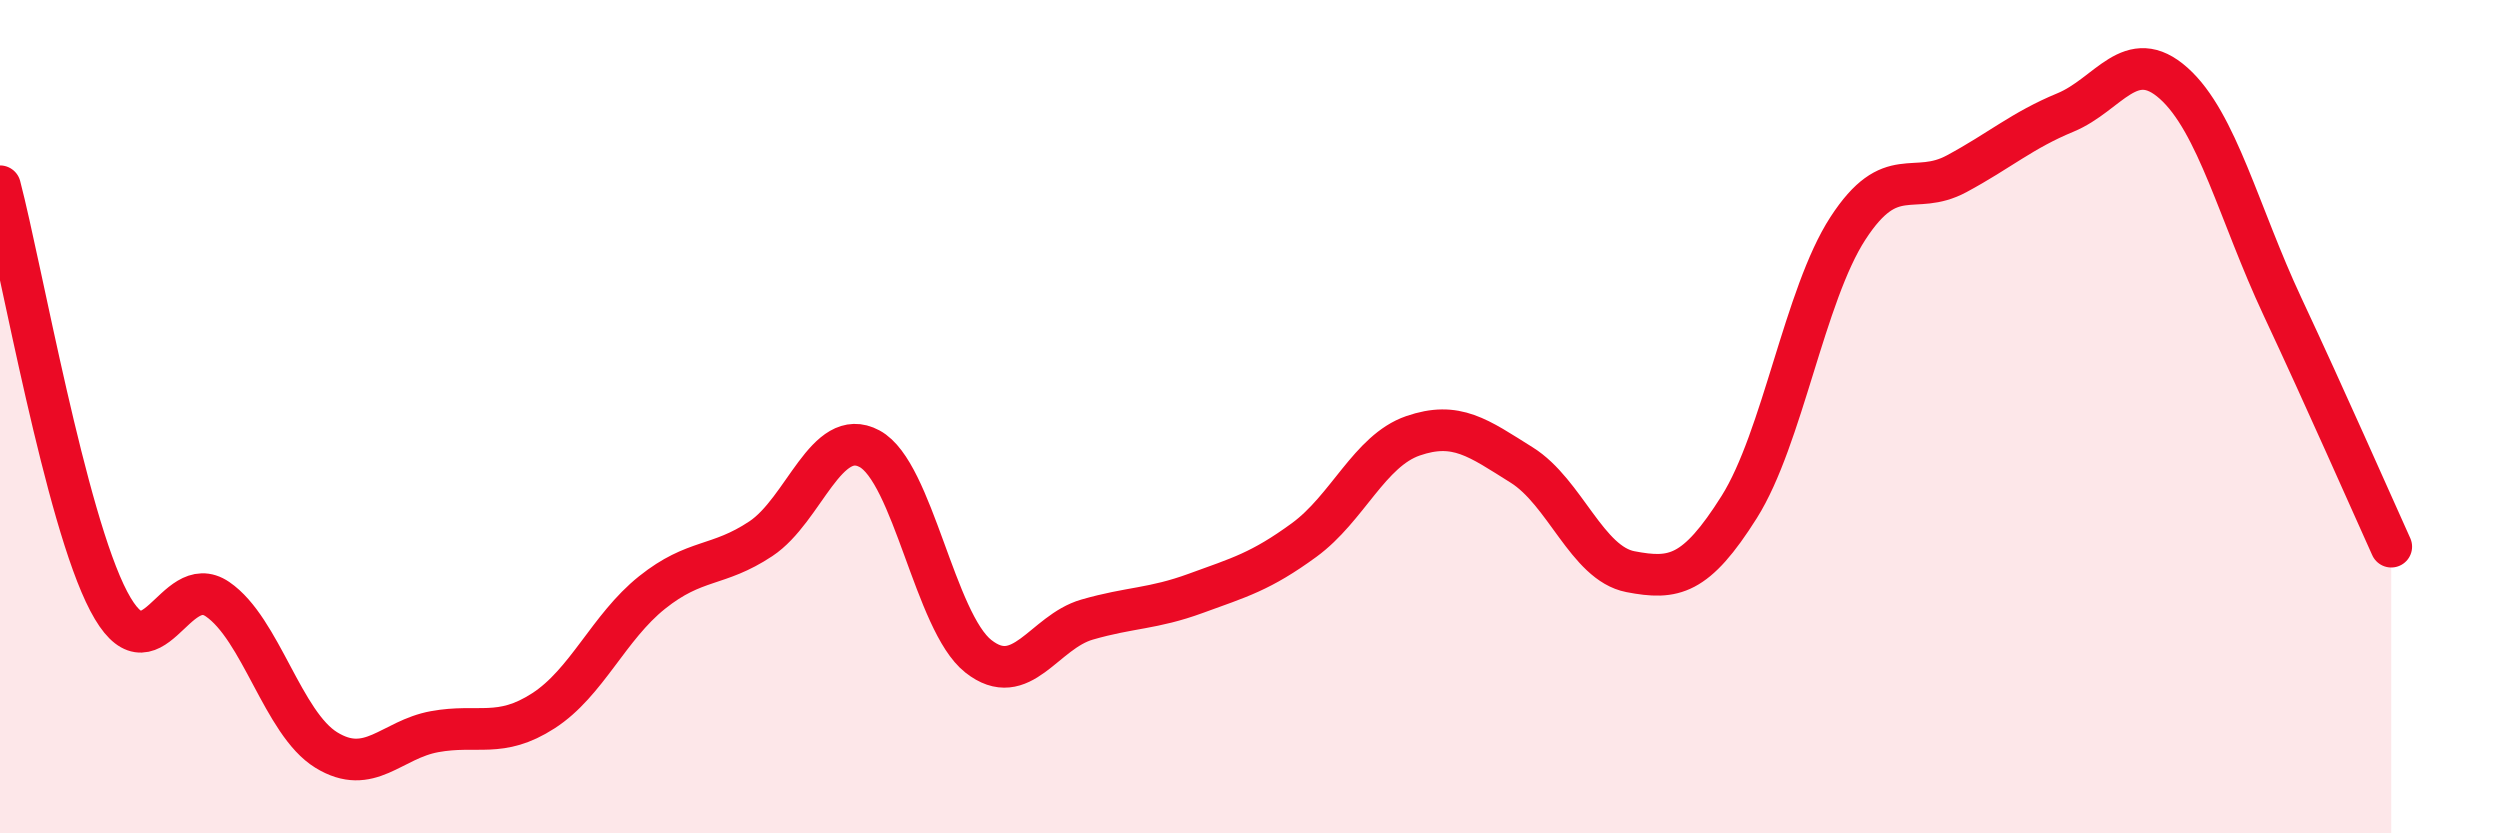 
    <svg width="60" height="20" viewBox="0 0 60 20" xmlns="http://www.w3.org/2000/svg">
      <path
        d="M 0,4.47 C 0.52,6.46 1.57,12.45 2.61,14.43 C 3.65,16.41 4.18,13.67 5.22,14.38 C 6.26,15.09 6.79,17.36 7.83,18 C 8.87,18.64 9.39,17.75 10.43,17.56 C 11.47,17.37 12,17.73 13.04,17.06 C 14.08,16.39 14.61,15.05 15.65,14.22 C 16.69,13.39 17.22,13.62 18.26,12.93 C 19.3,12.24 19.83,10.21 20.87,10.77 C 21.91,11.33 22.44,14.93 23.48,15.75 C 24.52,16.57 25.05,15.17 26.09,14.87 C 27.13,14.57 27.66,14.62 28.7,14.24 C 29.74,13.86 30.26,13.72 31.3,12.96 C 32.34,12.2 32.87,10.82 33.91,10.46 C 34.95,10.1 35.48,10.51 36.52,11.16 C 37.56,11.81 38.09,13.52 39.13,13.72 C 40.17,13.92 40.7,13.82 41.74,12.17 C 42.78,10.52 43.31,7.08 44.35,5.48 C 45.39,3.88 45.92,4.73 46.96,4.17 C 48,3.61 48.53,3.13 49.57,2.7 C 50.61,2.27 51.13,1.07 52.17,2 C 53.21,2.93 53.74,5.14 54.78,7.36 C 55.82,9.58 56.87,11.97 57.39,13.12L57.39 20L0 20Z"
        fill="#EB0A25"
        opacity="0.1"
        stroke-linecap="round"
        stroke-linejoin="round"
      />
      <path
        d="M 0,4.47 C 0.52,6.46 1.57,12.45 2.61,14.43 C 3.65,16.41 4.18,13.67 5.22,14.38 C 6.26,15.09 6.79,17.36 7.83,18 C 8.87,18.64 9.39,17.75 10.43,17.56 C 11.47,17.37 12,17.73 13.04,17.06 C 14.08,16.39 14.61,15.05 15.65,14.22 C 16.69,13.39 17.22,13.62 18.26,12.93 C 19.3,12.24 19.83,10.21 20.87,10.77 C 21.91,11.33 22.44,14.93 23.48,15.75 C 24.52,16.57 25.05,15.17 26.09,14.87 C 27.13,14.57 27.66,14.62 28.7,14.24 C 29.74,13.86 30.26,13.72 31.3,12.96 C 32.34,12.2 32.87,10.82 33.91,10.46 C 34.95,10.1 35.48,10.51 36.52,11.16 C 37.56,11.81 38.09,13.52 39.13,13.72 C 40.17,13.92 40.7,13.82 41.74,12.17 C 42.78,10.52 43.31,7.08 44.35,5.48 C 45.39,3.88 45.92,4.73 46.96,4.17 C 48,3.61 48.53,3.13 49.57,2.7 C 50.61,2.27 51.13,1.07 52.17,2 C 53.21,2.93 53.74,5.14 54.78,7.36 C 55.82,9.58 56.87,11.97 57.39,13.12"
        stroke="#EB0A25"
        stroke-width="1"
        fill="none"
        stroke-linecap="round"
        stroke-linejoin="round"
      />
    </svg>
  
